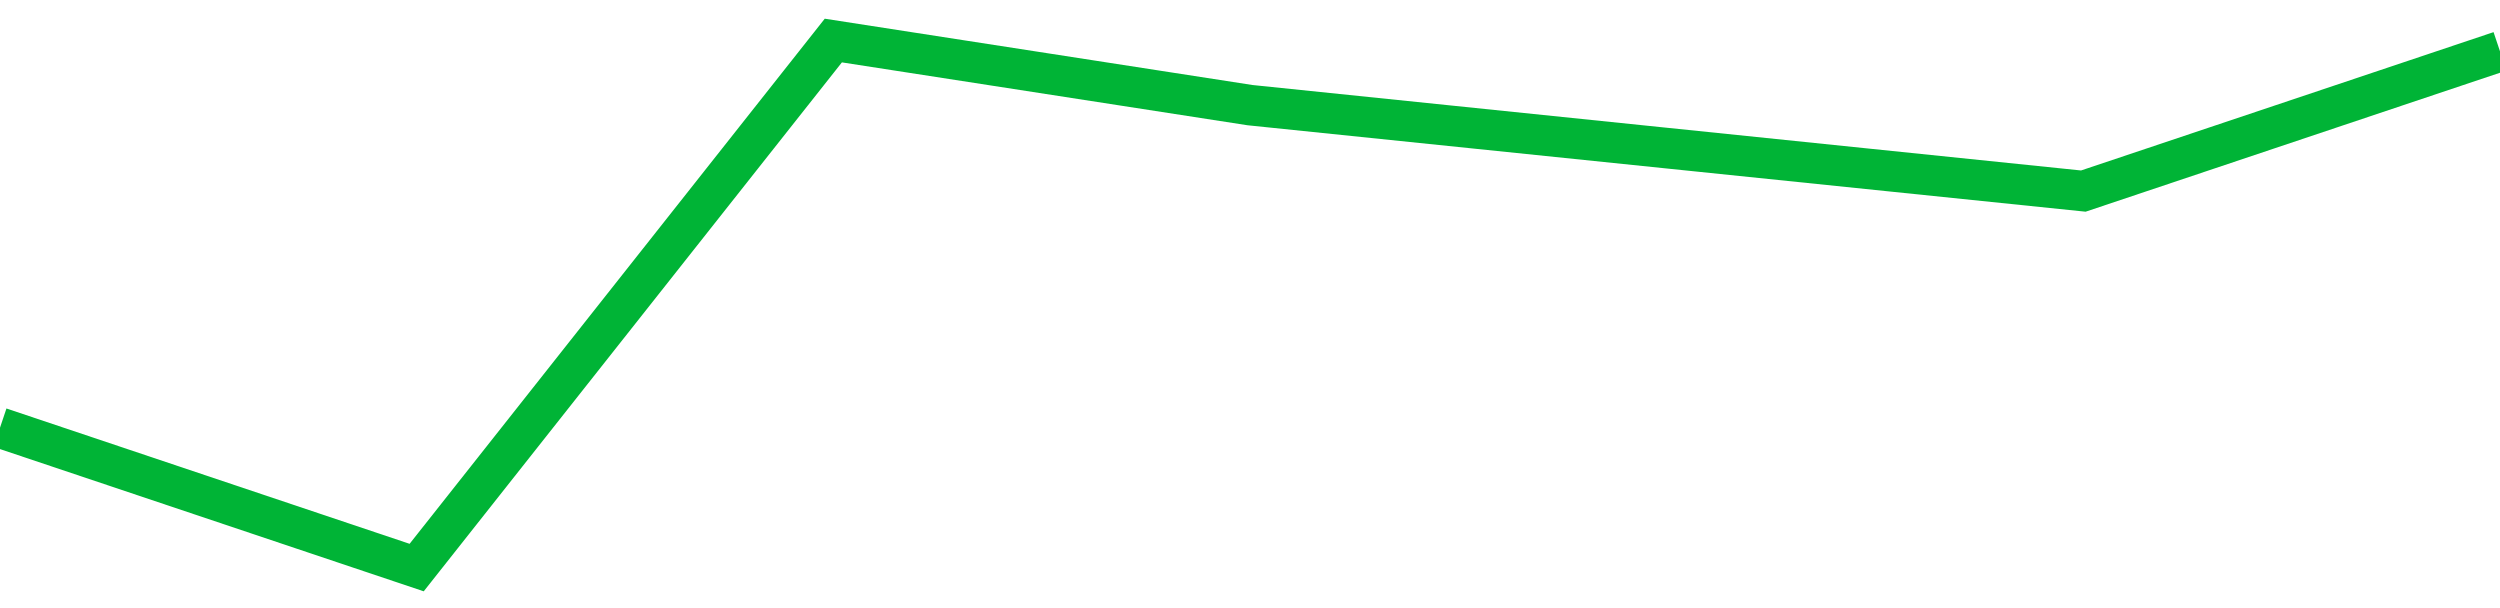 <!-- Generated with https://github.com/jxxe/sparkline/ --><svg viewBox="0 0 185 45" class="sparkline" xmlns="http://www.w3.org/2000/svg"><path class="sparkline--fill" d="M 0 31.65 L 0 31.65 L 30.833 42 L 61.667 3 L 92.5 7.78 L 123.333 10.96 L 154.167 14.14 L 185 3.8 V 45 L 0 45 Z" stroke="none" fill="none" ></path><path class="sparkline--line" d="M 0 31.65 L 0 31.65 L 30.833 42 L 61.667 3 L 92.5 7.78 L 123.333 10.96 L 154.167 14.14 L 185 3.8" fill="none" stroke-width="3" stroke="#00B436" ></path></svg>